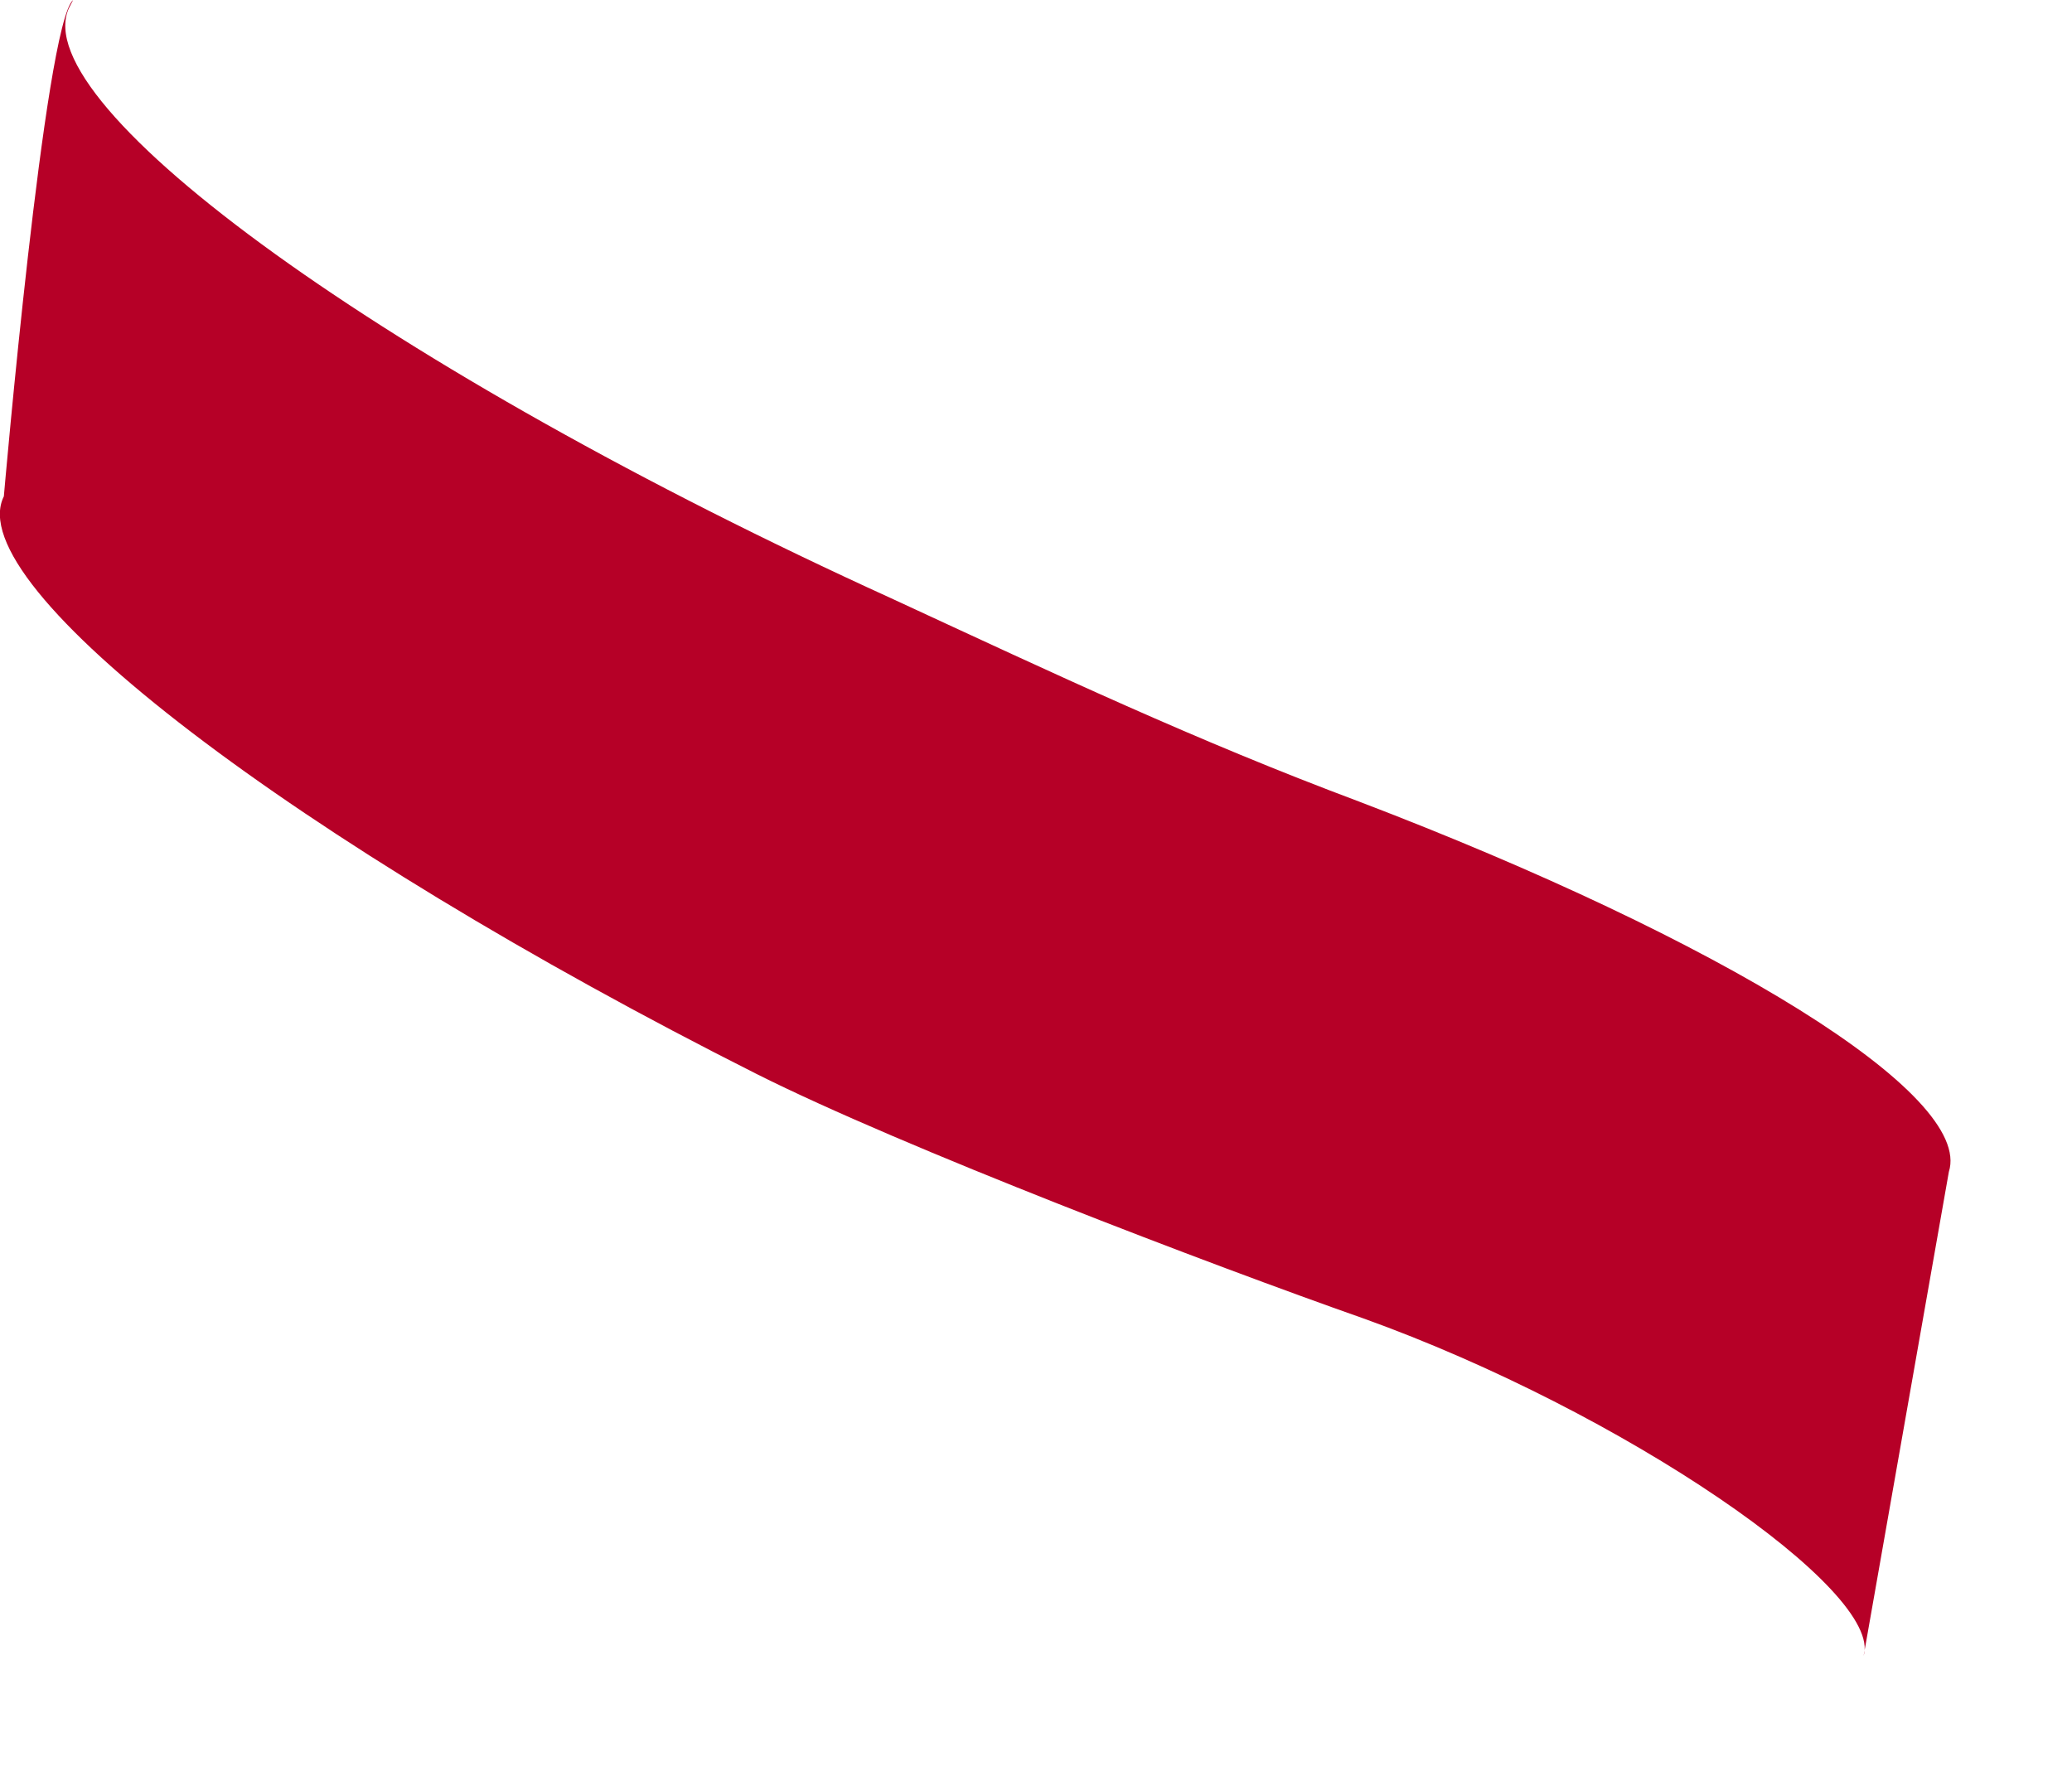 <?xml version="1.0" encoding="utf-8"?>
<svg xmlns="http://www.w3.org/2000/svg" fill="none" height="100%" overflow="visible" preserveAspectRatio="none" style="display: block;" viewBox="0 0 7 6" width="100%">
<path clip-rule="evenodd" d="M6.584 3.959C6.667 3.698 5.815 3.175 4.591 2.708C4.041 2.502 3.574 2.282 3.01 2.021C1.319 1.251 0.082 0.357 0.233 0.027L0.247 0C0.151 0.082 0.013 1.677 0.013 1.677C-0.138 1.98 1.003 2.846 2.557 3.629C3.051 3.877 4.096 4.275 4.605 4.454C5.485 4.77 6.364 5.375 6.296 5.595L6.584 3.959Z" fill="#B60027" fill-rule="evenodd" id="Vector"/>
</svg>